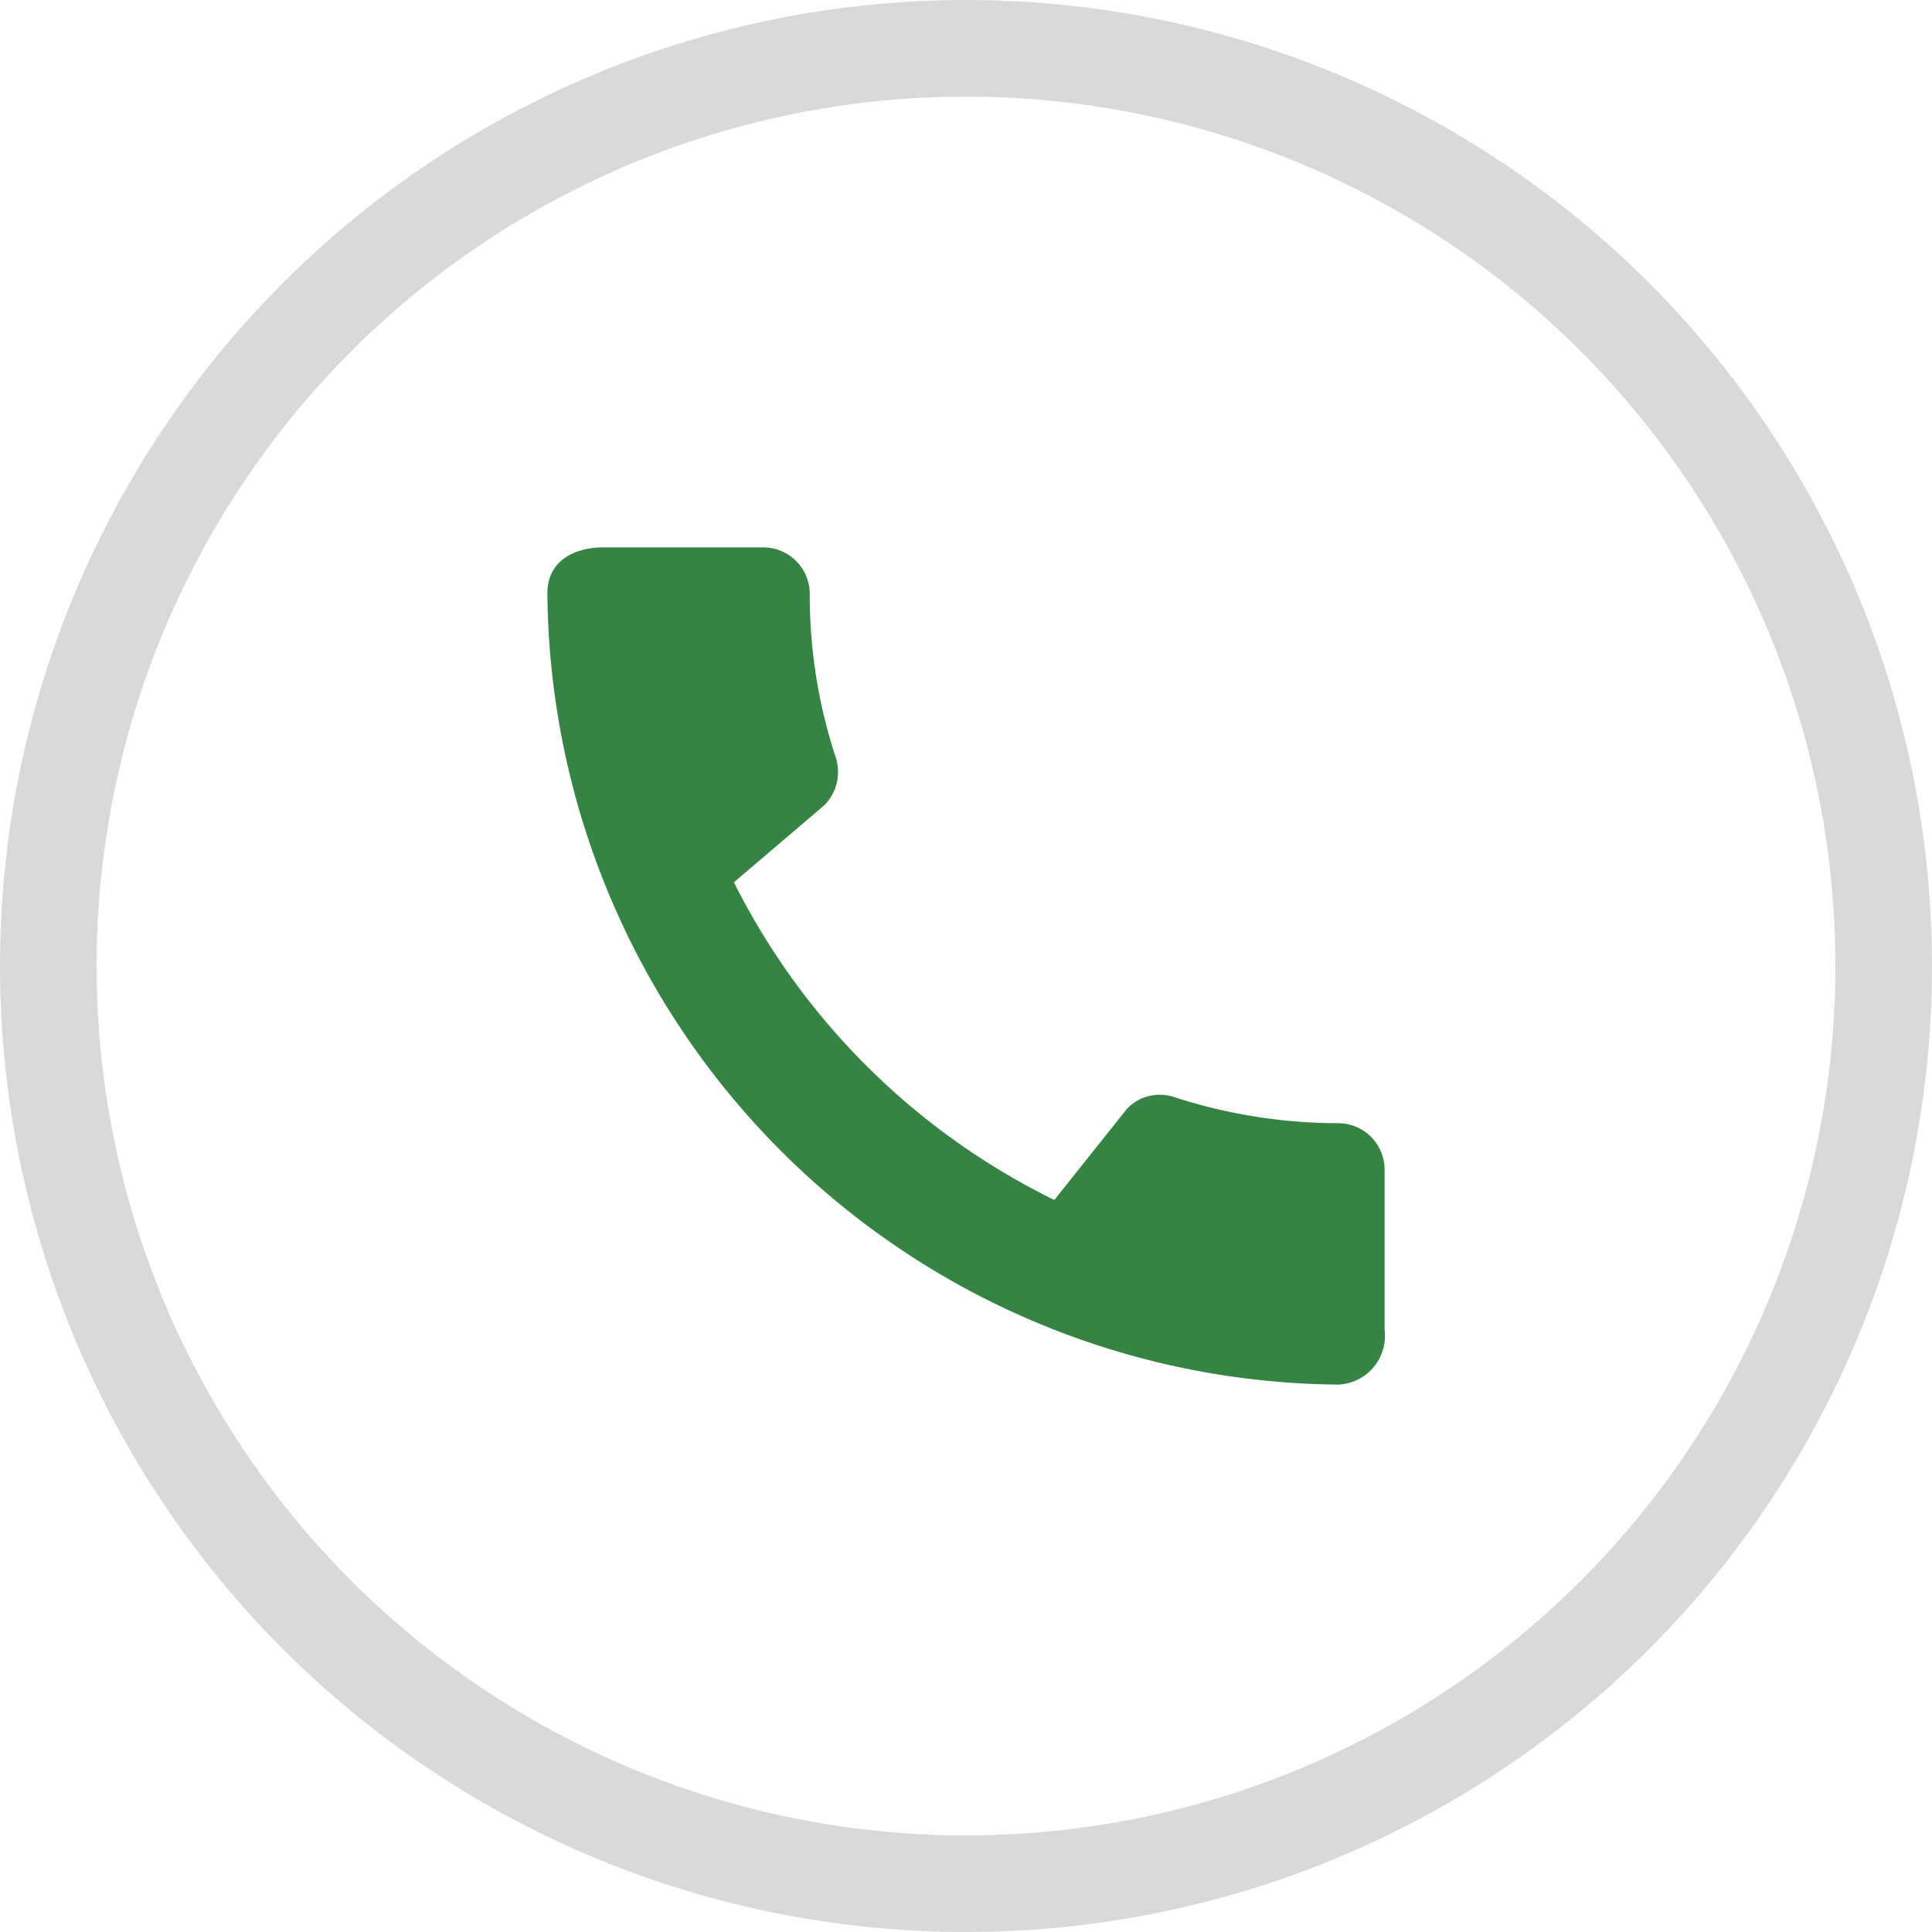 <svg xmlns="http://www.w3.org/2000/svg" width="60" height="60" viewBox="0 0 60 60"><defs><style>.a,.c{fill:none;}.b{fill:#358442;}.c{stroke:#d9d9d9;stroke-width:3px;}.d{stroke:none;}</style></defs><g transform="translate(-247 -491)"><g transform="translate(261 505)"><path class="a" d="M0,0H32V32H0Z"/><path class="b" d="M27.57,20.882a16.529,16.529,0,0,1-5.1-.809,1.412,1.412,0,0,0-1.459.347l-2.268,2.846A21.931,21.931,0,0,1,8.792,13.4L11.609,11a1.474,1.474,0,0,0,.347-1.473,16.109,16.109,0,0,1-.809-5.1A1.443,1.443,0,0,0,9.717,3h-5C3.939,3,3,3.347,3,4.43A24.775,24.775,0,0,0,27.57,29,1.516,1.516,0,0,0,29,27.3V22.312A1.443,1.443,0,0,0,27.57,20.882Z" transform="translate(0 0)"/></g><g class="c" transform="translate(247 491)"><circle class="d" cx="30" cy="30" r="30"/><circle class="a" cx="30" cy="30" r="28.5"/></g></g></svg>